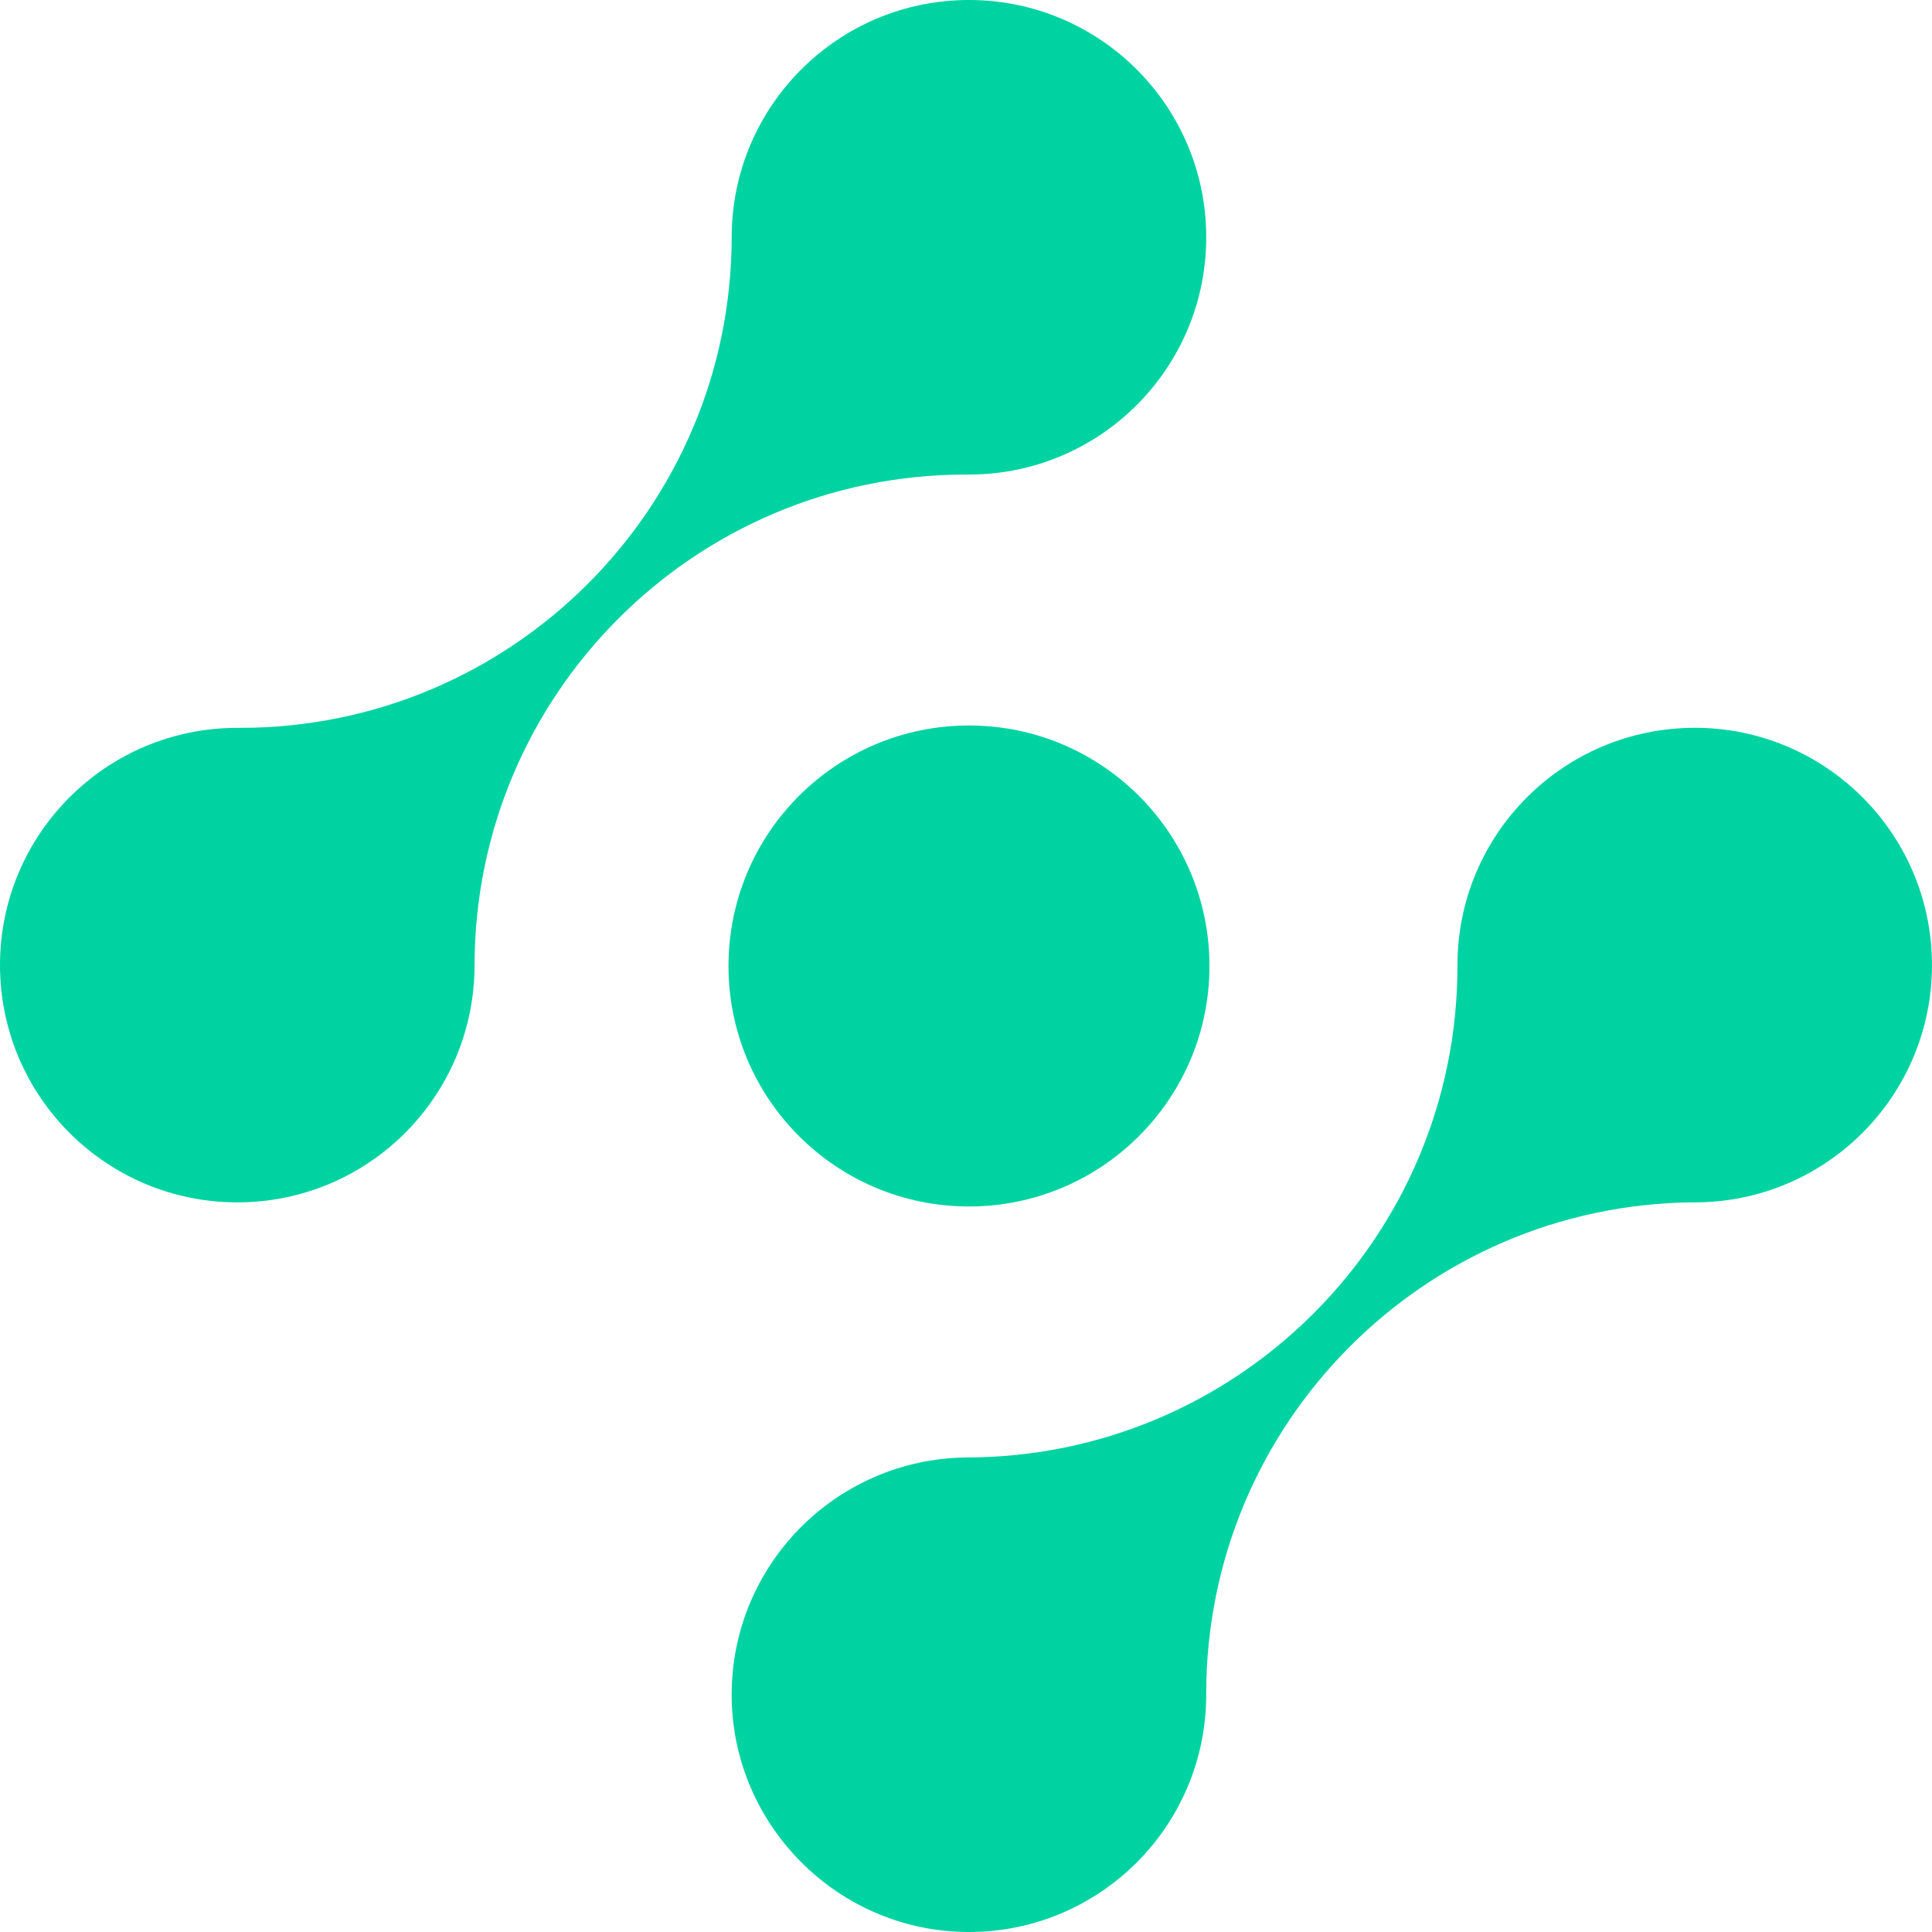 <svg width="64" height="64" viewBox="0 0 64 64" fill="none" xmlns="http://www.w3.org/2000/svg">
<path d="M32.098 39.966C36.498 39.966 40.065 36.4 40.065 32C40.065 27.6 36.498 24.033 32.098 24.033C27.698 24.033 24.132 27.6 24.132 32C24.132 36.4 27.698 39.966 32.098 39.966Z" fill="#00D3A2"/>
<path d="M56.14 24.11C51.799 24.11 48.28 27.629 48.28 31.97C48.28 31.982 48.28 31.995 48.28 32.007C48.276 40.995 40.988 48.28 31.999 48.28V48.281C27.703 48.333 24.237 51.831 24.237 56.14C24.237 60.448 27.756 64 32.097 64C36.438 64 39.957 60.481 39.957 56.14C39.957 56.129 39.957 56.118 39.957 56.107C39.957 47.167 47.164 39.912 56.084 39.829C56.102 39.829 56.12 39.83 56.139 39.83C60.48 39.83 63.999 36.311 63.999 31.97C63.999 27.628 60.48 24.109 56.139 24.109L56.14 24.11Z" fill="#00D3A2"/>
<path d="M32.098 0C27.757 0 24.238 3.519 24.238 7.86C24.238 7.863 24.238 7.867 24.238 7.87C24.217 16.843 16.937 24.111 7.958 24.111C7.925 24.111 7.893 24.111 7.86 24.111C3.519 24.11 0 27.63 0 31.97C0 36.311 3.519 39.83 7.86 39.83C12.201 39.83 15.704 36.327 15.72 32C15.72 23.009 23.009 15.72 32 15.72C32.033 15.72 32.065 15.72 32.098 15.72C36.439 15.72 39.958 12.201 39.958 7.859C39.958 3.518 36.439 0 32.098 0Z" fill="#00D3A2"/>
</svg>
